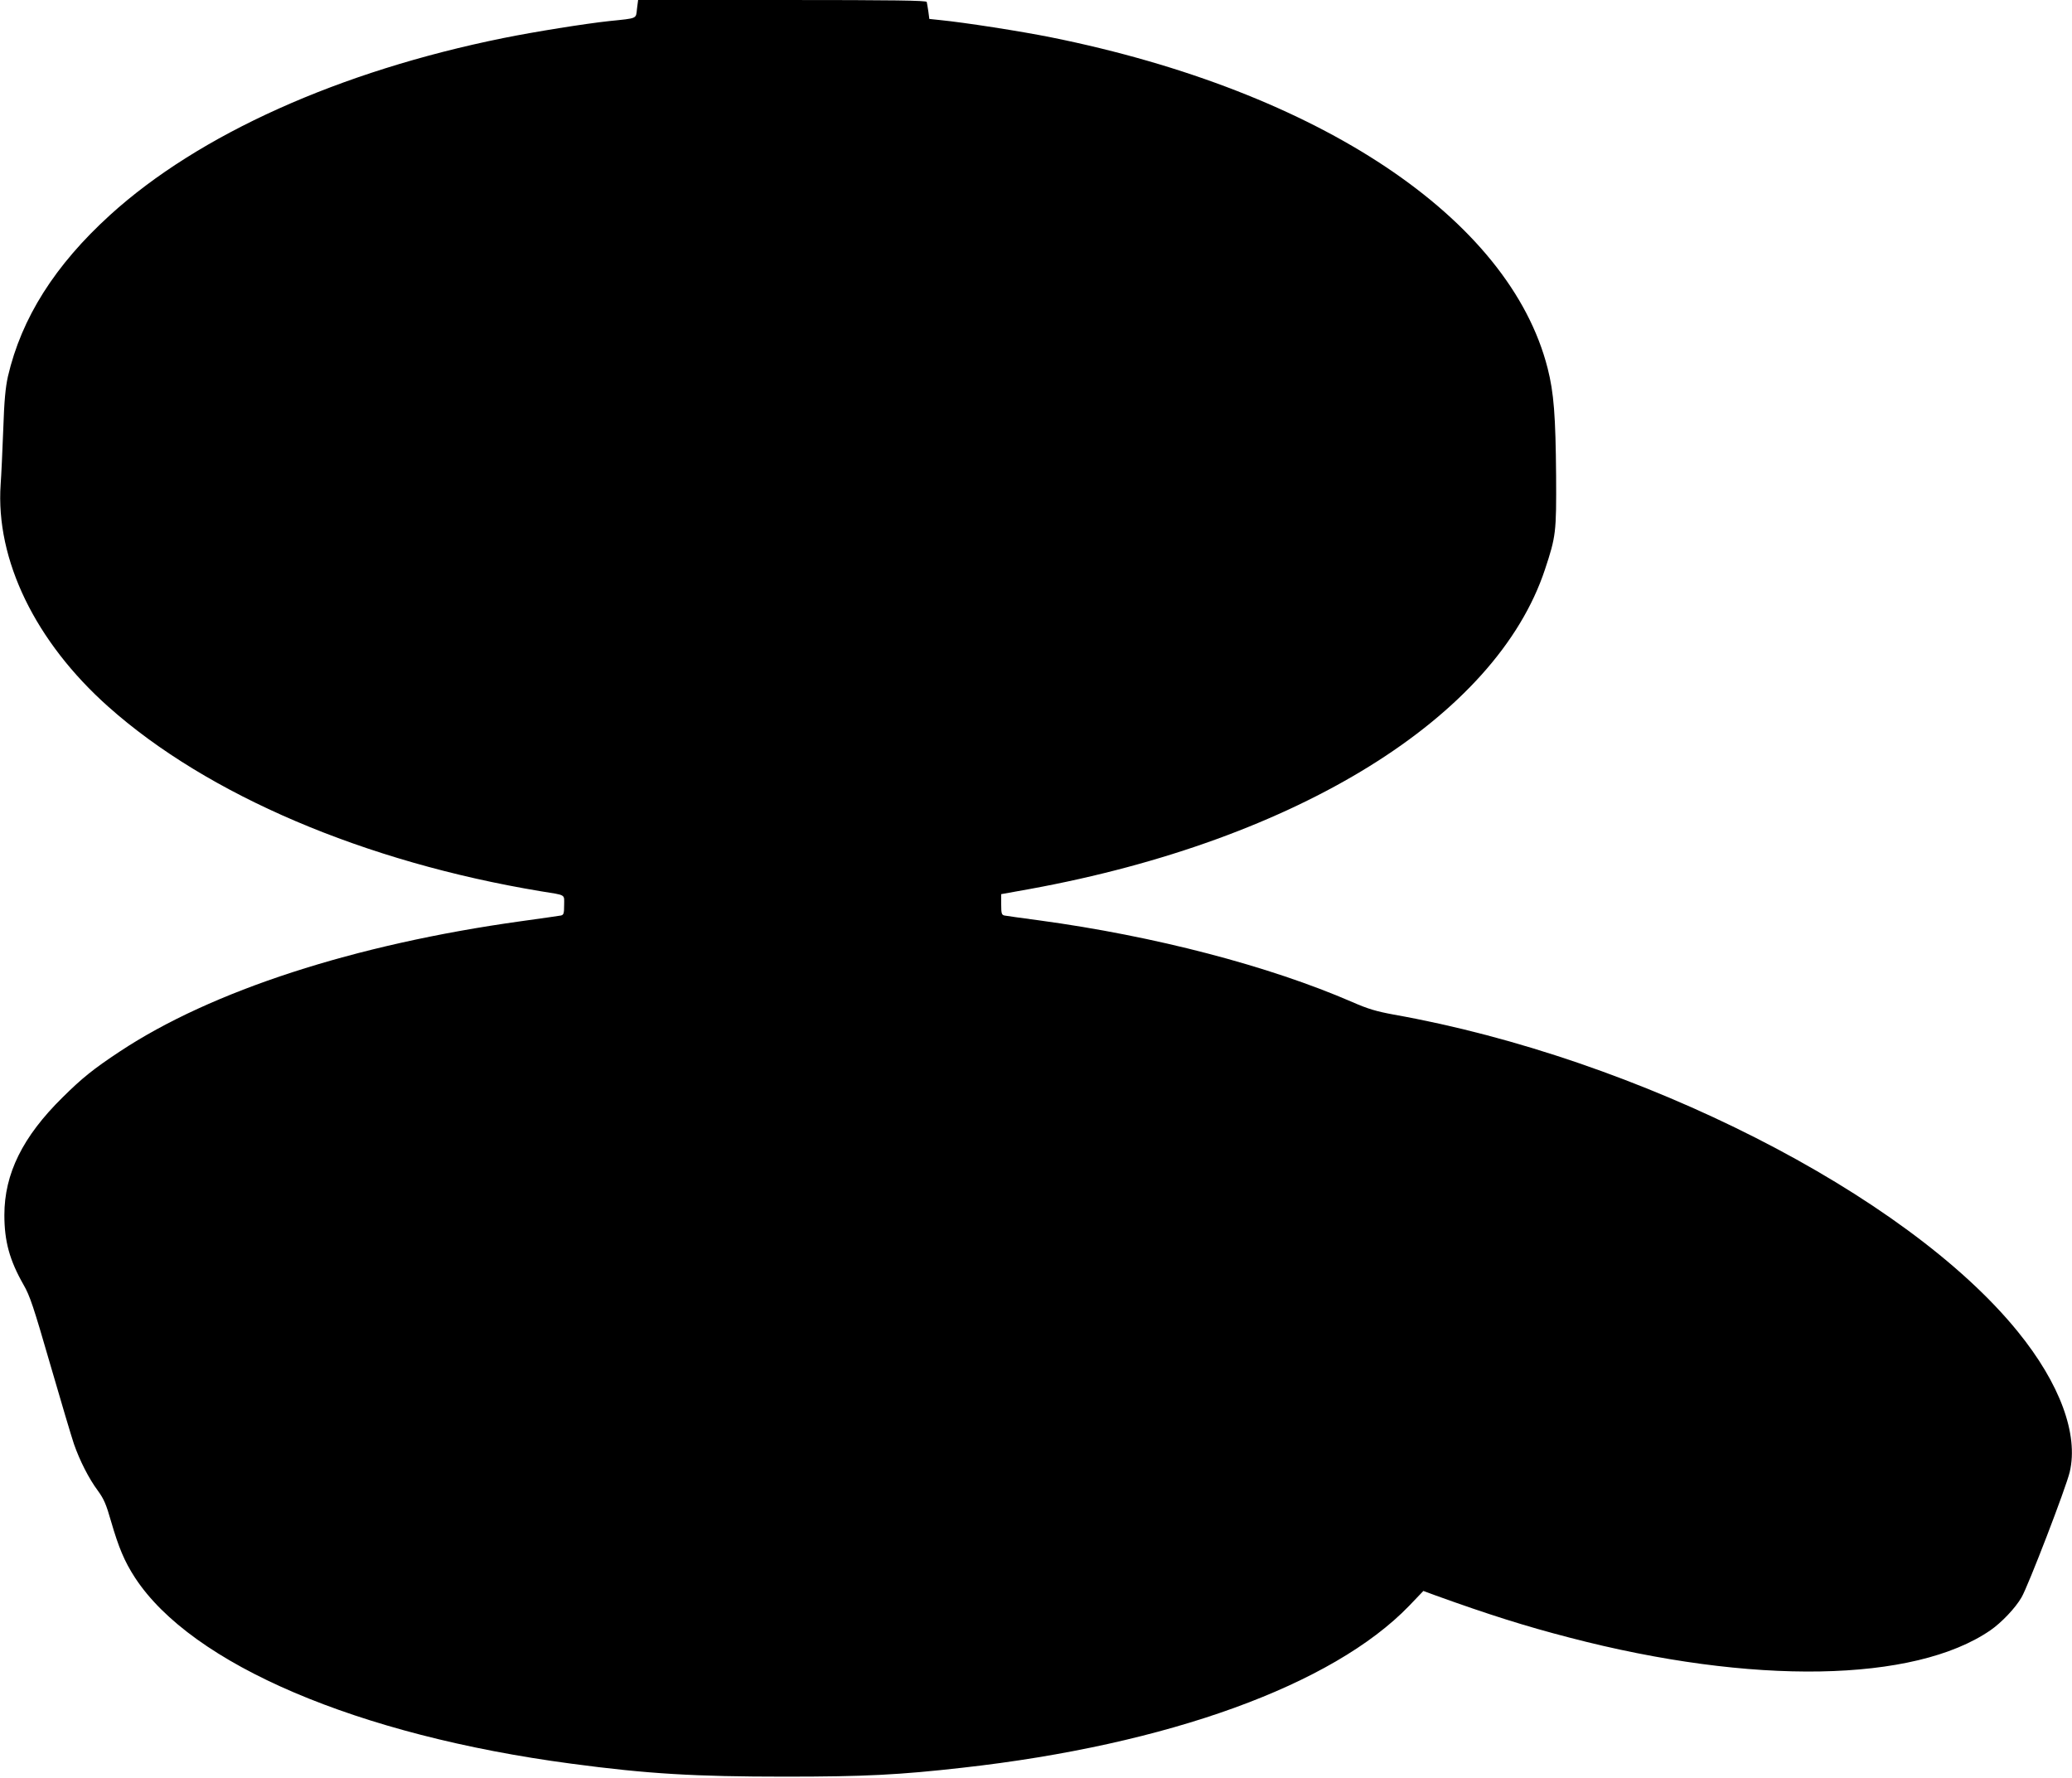 <?xml version="1.0" standalone="no"?>
<!DOCTYPE svg PUBLIC "-//W3C//DTD SVG 20010904//EN"
 "http://www.w3.org/TR/2001/REC-SVG-20010904/DTD/svg10.dtd">
<svg version="1.0" xmlns="http://www.w3.org/2000/svg"
 width="1280pt" height="1098pt" viewBox="0 0 1280 1098"
 preserveAspectRatio="xMidYMid meet">
<g transform="translate(0,1098) scale(0.1,-0.1)"
fill="#000000" stroke="none">
<path d="M3935 10925 c-7 -62 6 -57 -170 -75 -150 -16 -468 -67 -655 -105
-1014 -205 -1882 -595 -2430 -1093 -341 -310 -547 -636 -631 -997 -15 -68 -23
-148 -29 -330 -5 -132 -12 -284 -16 -337 -32 -465 214 -972 666 -1374 612
-545 1581 -958 2670 -1139 161 -26 145 -17 145 -86 0 -52 -3 -60 -20 -64 -11
-2 -121 -18 -245 -35 -1030 -143 -1914 -430 -2480 -805 -162 -107 -233 -164
-353 -283 -247 -243 -360 -472 -360 -727 0 -162 32 -279 118 -430 40 -69 62
-136 166 -495 66 -228 132 -449 146 -490 36 -103 92 -213 147 -287 38 -52 52
-85 82 -190 47 -162 83 -248 148 -348 350 -536 1376 -974 2696 -1149 471 -63
764 -80 1320 -80 495 0 705 11 1095 55 1271 142 2288 511 2760 1000 l88 92 76
-28 c327 -118 559 -191 826 -260 1130 -295 2131 -278 2601 45 68 47 154 137
192 203 40 67 276 680 298 775 55 233 -61 547 -321 867 -690 850 -2342 1689
-3855 1958 -108 20 -159 35 -255 77 -516 224 -1221 408 -1935 505 -107 14
-204 28 -215 30 -17 4 -20 12 -20 68 l0 64 178 32 c1653 302 2879 1062 3181
1973 68 205 71 229 69 578 -3 372 -14 514 -52 664 -235 927 -1410 1711 -3066
2045 -188 38 -536 92 -687 107 l-67 7 -6 46 c-4 25 -8 52 -10 59 -4 9 -191 12
-894 12 l-889 0 -7 -55z"/>
</g>
</svg>

